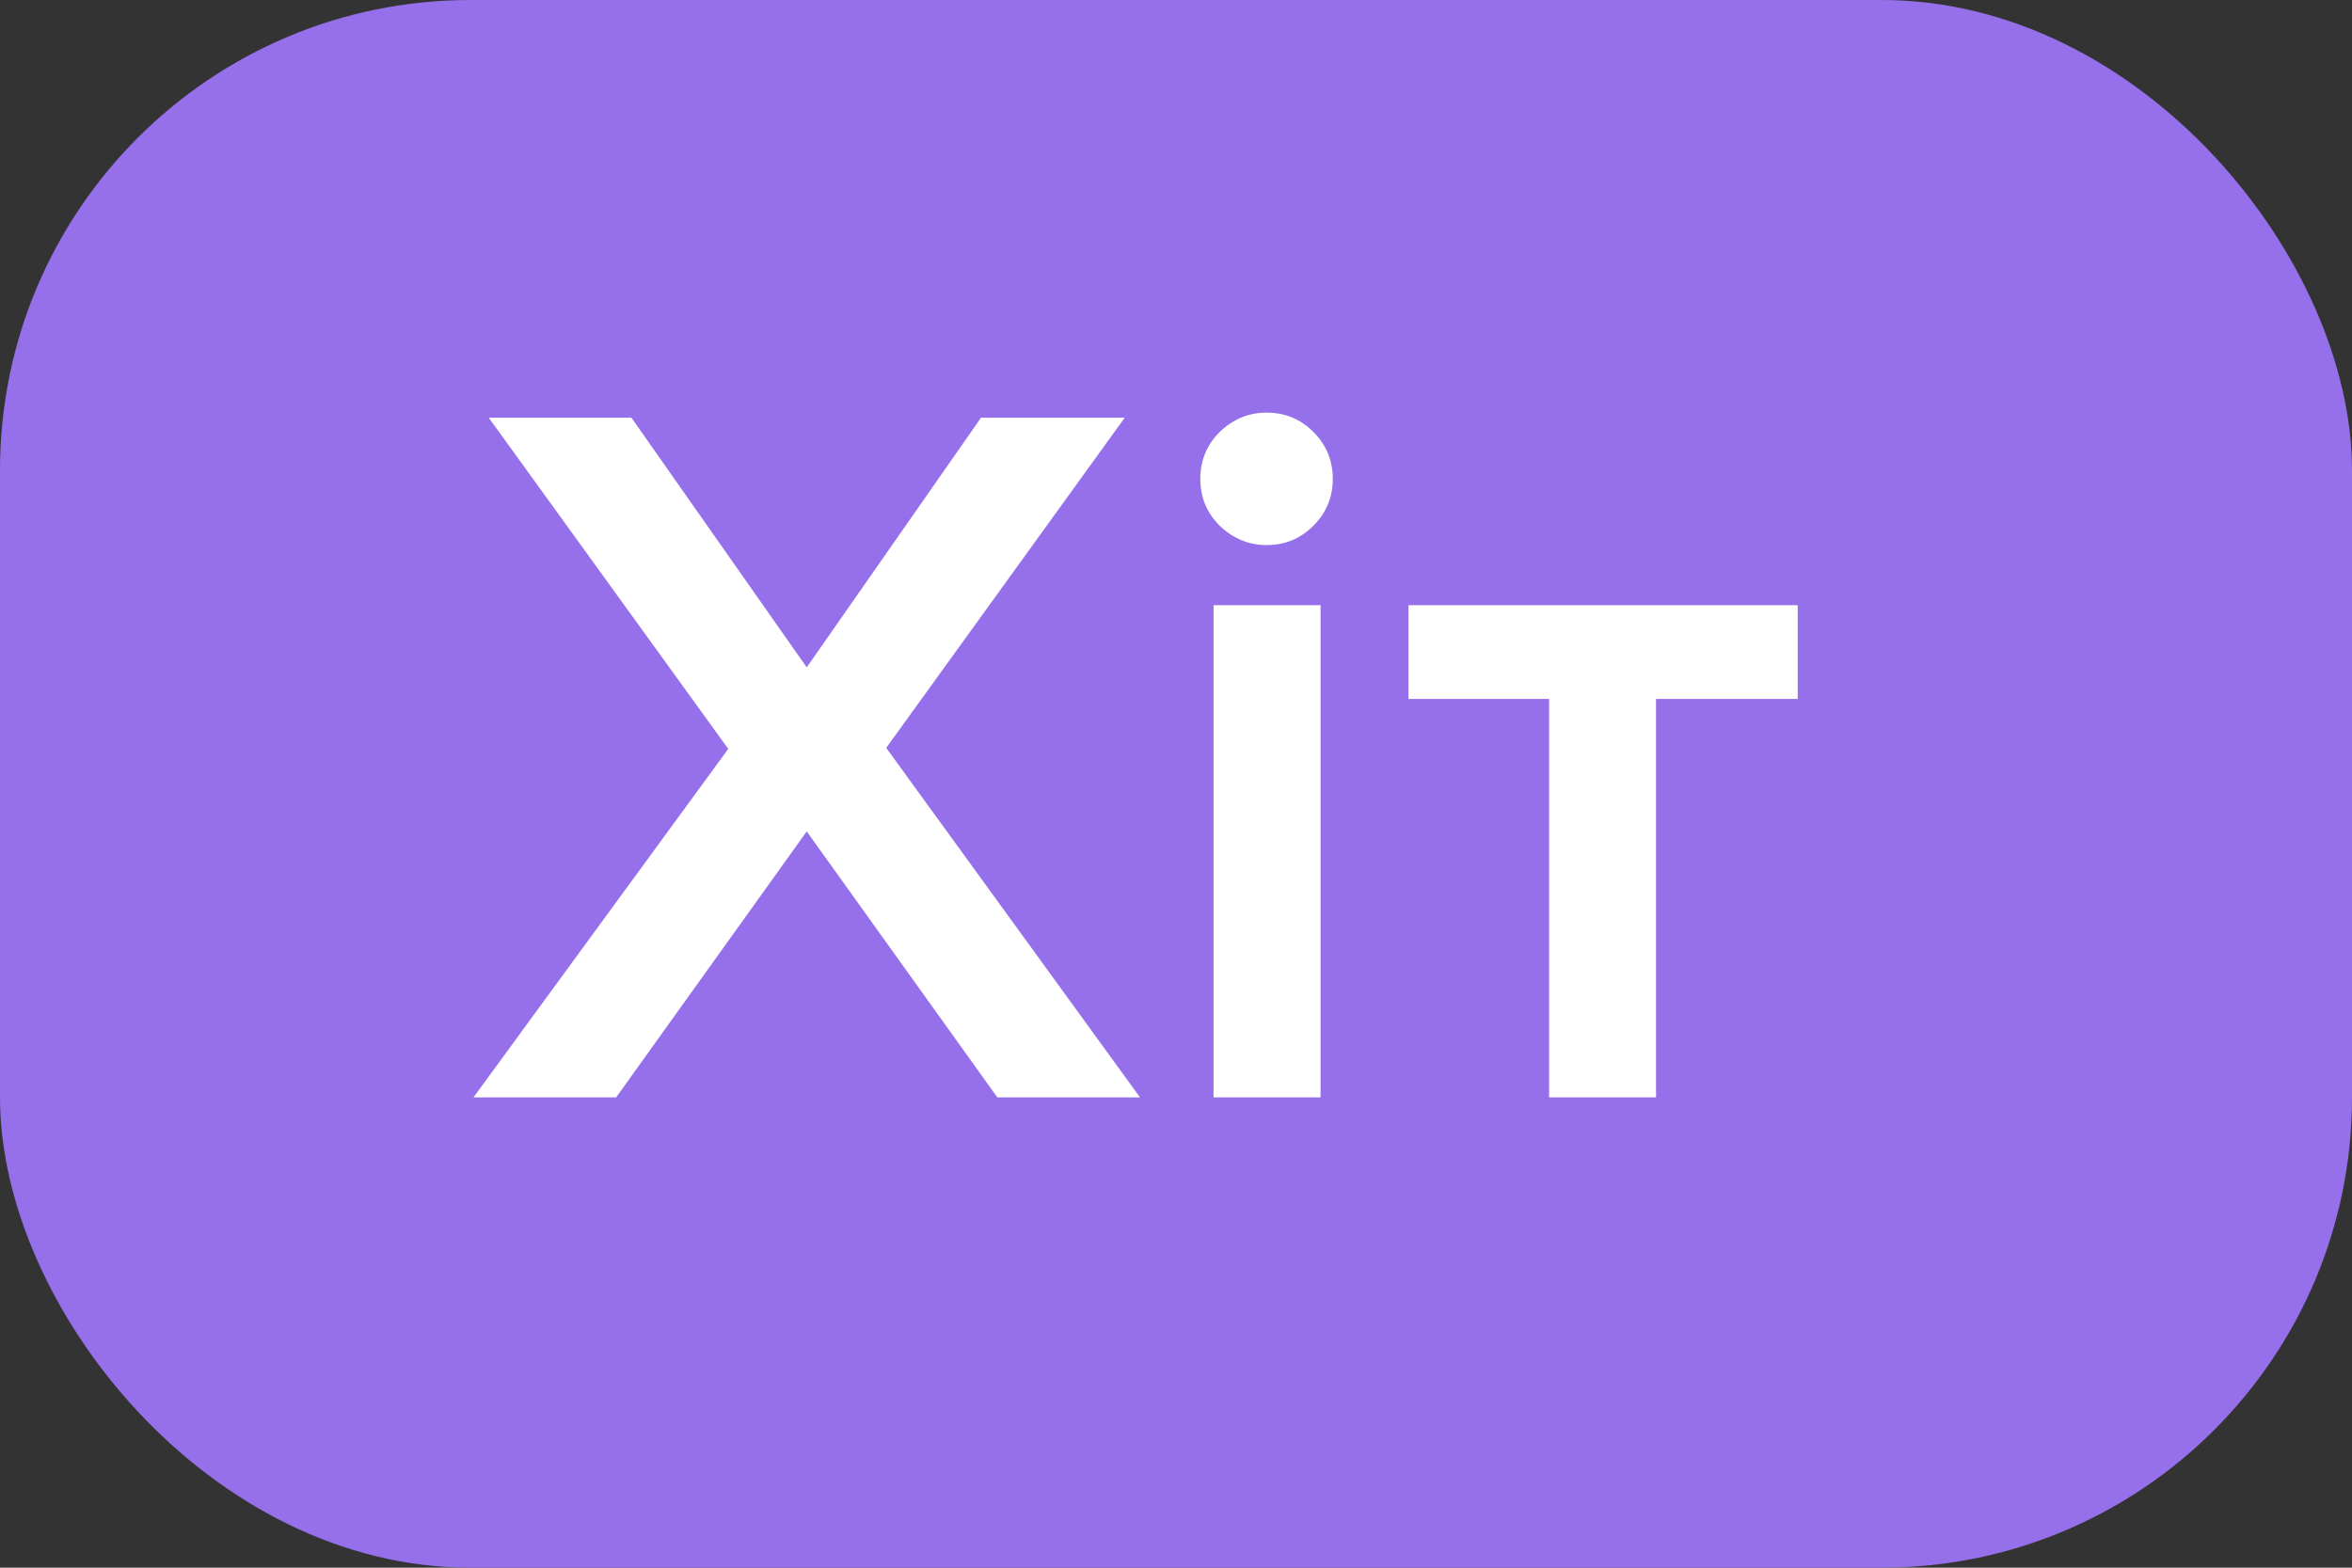 <svg width="30" height="20" viewBox="0 0 30 20" fill="none" xmlns="http://www.w3.org/2000/svg">
<rect x="0" y="0" width="30" height="20" fill="#333333" stroke="none"/>
<rect width="30" height="20" rx="6" fill="#966FEB"/>
<path d="M14.541 14H12.721L10.29 10.607L7.859 14H6.039L9.289 9.554L6.234 5.329H8.054L10.29 8.514L12.513 5.329H14.346L11.304 9.541L14.541 14ZM16.155 6.954C15.929 6.954 15.73 6.872 15.557 6.707C15.392 6.542 15.31 6.343 15.31 6.109C15.31 5.875 15.392 5.676 15.557 5.511C15.73 5.346 15.929 5.264 16.155 5.264C16.389 5.264 16.588 5.346 16.753 5.511C16.917 5.676 17 5.875 17 6.109C17 6.343 16.917 6.542 16.753 6.707C16.588 6.872 16.389 6.954 16.155 6.954ZM16.844 14H15.479V7.721H16.844V14ZM21.123 14H19.759V8.917H17.965V7.721H22.93V8.917H21.123V14Z" fill="white"/>
</svg>
